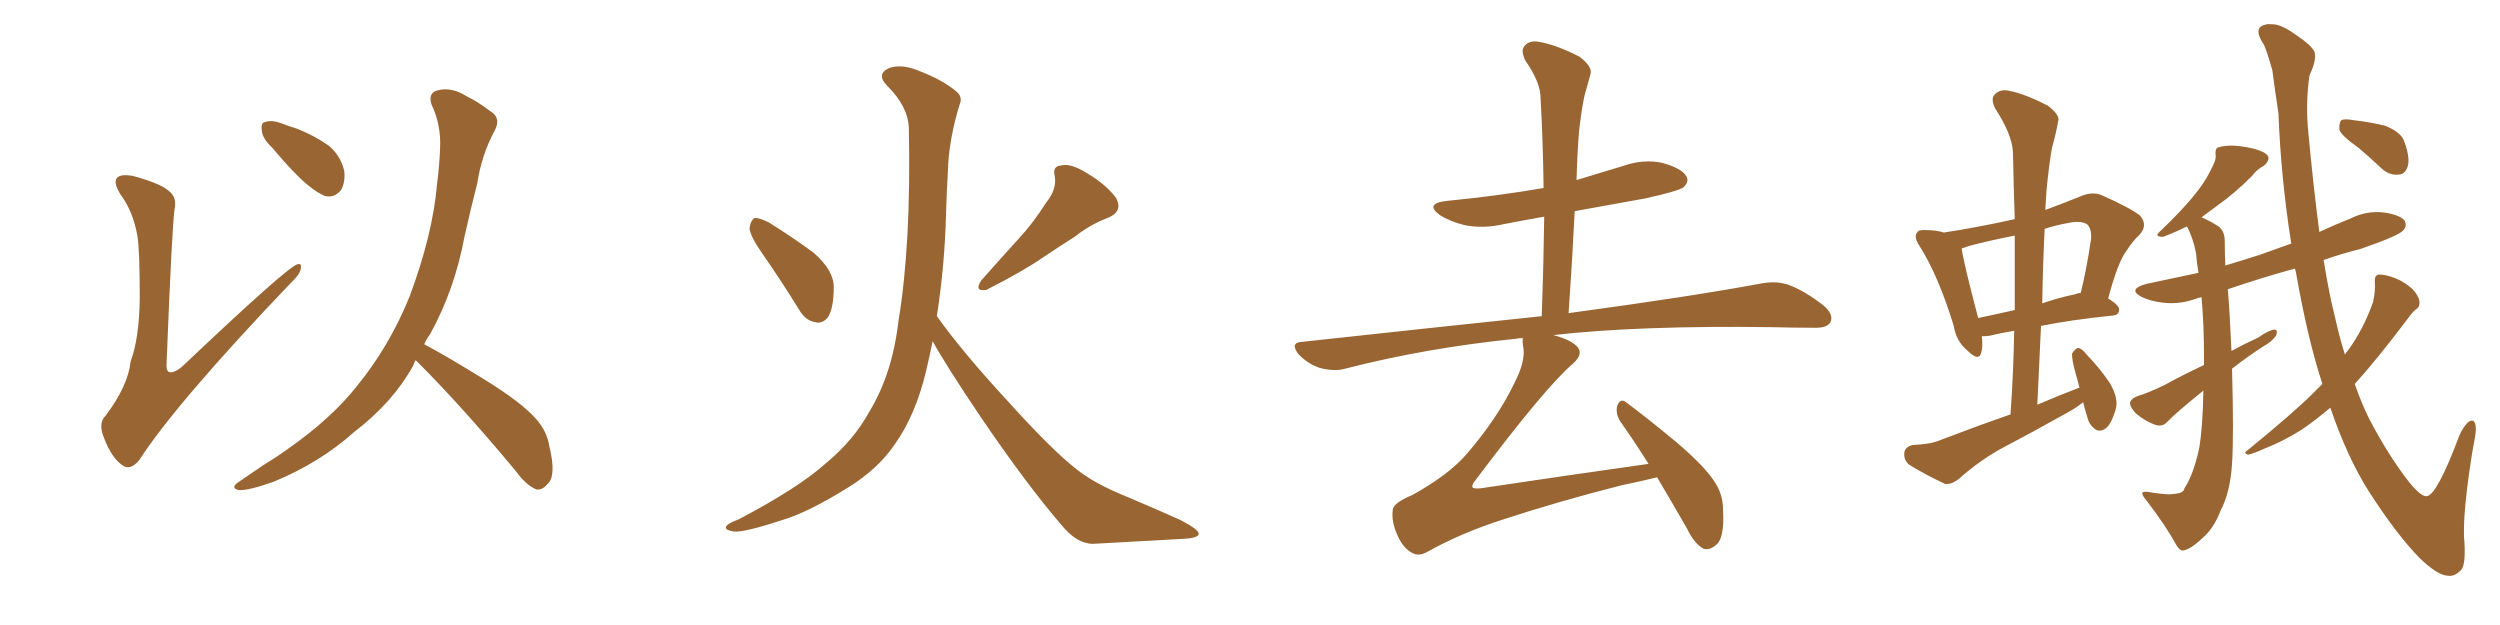 <svg xmlns="http://www.w3.org/2000/svg" xmlns:xlink="http://www.w3.org/1999/xlink" width="600" height="150"><path fill="#996633" padding="10" d="M32.96 56.54L32.96 56.54Q31.93 50.68 28.86 46.58L28.86 46.58Q27.10 43.65 28.13 42.63L28.13 42.63Q29.00 41.75 31.79 42.19L31.79 42.19Q38.82 44.09 40.72 46.00L40.72 46.00Q42.48 47.46 41.89 50.24L41.89 50.24Q41.31 53.91 39.99 86.87L39.99 86.87Q39.84 88.77 40.43 89.21L40.43 89.21Q41.46 89.79 43.65 88.04L43.65 88.04Q68.70 64.31 71.34 63.43L71.34 63.43Q72.36 63.13 72.22 64.16L72.22 64.16Q72.22 65.63 69.87 67.82L69.87 67.82Q42.19 96.83 33.40 110.45L33.40 110.45Q31.20 113.09 29.30 111.62L29.30 111.62Q26.81 109.86 25.05 105.32L25.05 105.32Q23.44 101.66 25.34 99.76L25.34 99.76Q30.76 92.58 31.35 86.72L31.35 86.72Q33.40 81.30 33.54 71.63L33.54 71.63Q33.54 59.77 32.96 56.54ZM65.33 35.45L65.33 35.45Q62.99 33.25 62.84 31.35L62.84 31.35Q62.55 29.44 63.57 29.30L63.57 29.30Q65.19 28.71 67.53 29.59L67.53 29.59Q69.43 30.32 71.34 30.91L71.34 30.91Q75.73 32.67 78.96 35.01L78.96 35.01Q81.74 37.35 82.62 41.02L82.62 41.02Q82.91 43.65 81.88 45.56L81.88 45.56Q80.27 47.61 77.93 47.02L77.93 47.02Q76.17 46.29 73.83 44.38L73.83 44.38Q70.61 41.75 65.33 35.45ZM99.76 86.43L99.76 86.43L99.76 86.43Q99.32 87.16 99.17 87.74L99.17 87.74Q94.34 96.53 84.96 103.71L84.96 103.71Q76.76 111.04 65.77 115.58L65.77 115.58Q59.62 117.77 57.28 117.63L57.28 117.63Q55.08 117.04 57.42 115.58L57.42 115.58Q60.21 113.67 62.99 111.77L62.99 111.77Q66.36 109.72 68.99 107.81L68.99 107.81Q79.69 100.34 85.84 92.43L85.84 92.43Q93.46 83.06 98.29 71.19L98.29 71.19Q103.86 56.25 104.88 44.24L104.88 44.24Q105.47 39.70 105.62 35.60L105.62 35.60Q105.91 30.03 103.56 25.05L103.56 25.05Q102.69 22.27 105.03 21.68L105.03 21.68Q108.40 20.80 112.06 23.14L112.06 23.14Q114.55 24.32 117.63 26.66L117.63 26.66Q120.41 28.27 118.65 31.49L118.65 31.49Q115.58 37.21 114.55 43.95L114.55 43.95Q112.94 50.24 111.47 56.84L111.47 56.84Q109.13 69.43 103.27 80.13L103.27 80.13Q102.39 81.30 101.81 82.62L101.81 82.62Q107.08 85.40 116.31 91.11L116.31 91.11Q125.10 96.53 128.61 100.49L128.61 100.49Q131.25 103.42 131.84 107.08L131.84 107.08Q133.59 114.26 131.40 116.16L131.40 116.16Q130.22 117.63 128.76 117.48L128.76 117.48Q126.27 116.46 123.93 113.23L123.93 113.23Q111.04 97.71 100.34 87.01L100.34 87.01Q99.90 86.57 99.76 86.43ZM183.11 61.08L183.11 61.08Q180.03 56.69 179.88 54.79L179.88 54.79Q180.18 52.73 181.20 52.29L181.20 52.29Q182.23 52.29 184.42 53.32L184.42 53.32Q190.28 56.98 195.26 60.64L195.26 60.64Q200.10 64.89 200.10 68.85L200.10 68.85Q200.10 73.83 198.78 76.03L198.78 76.03Q197.46 77.78 195.70 77.34L195.70 77.34Q193.21 76.90 191.75 74.27L191.75 74.27Q187.21 66.94 183.11 61.08ZM251.07 48.63L251.07 48.63Q253.71 45.41 253.13 42.19L253.13 42.19Q252.54 39.84 254.74 39.70L254.74 39.70Q257.08 39.11 261.18 41.75L261.18 41.75Q265.58 44.38 267.92 47.61L267.92 47.61Q269.53 50.83 265.87 52.29L265.87 52.29Q261.62 53.91 258.11 56.69L258.11 56.69Q254.44 59.03 250.49 61.67L250.49 61.67Q245.65 65.04 236.72 69.58L236.72 69.58Q233.64 70.02 235.55 67.24L235.55 67.24Q240.23 61.96 244.63 57.13L244.63 57.13Q248.00 53.47 251.07 48.63ZM224.85 75.88L224.85 75.88L224.85 75.88Q231.01 84.52 241.70 96.09L241.70 96.09Q252.54 108.11 258.40 112.65L258.40 112.65Q262.79 116.16 270.85 119.38L270.85 119.38Q277.44 122.17 283.30 124.80L283.30 124.80Q287.84 127.15 287.70 128.17L287.70 128.17Q287.55 129.20 283.45 129.35L283.45 129.35Q273.49 129.93 262.35 130.52L262.35 130.52Q258.40 130.52 254.74 125.98L254.74 125.98Q246.39 116.31 235.25 99.90L235.25 99.90Q227.05 87.74 223.83 81.88L223.83 81.88Q223.10 85.55 222.22 89.21L222.22 89.21Q219.73 99.61 214.75 106.64L214.75 106.64Q210.64 112.65 203.47 117.04L203.47 117.04Q194.09 122.90 187.79 124.80L187.79 124.80Q178.86 127.73 176.22 127.59L176.22 127.59Q173.44 127.15 174.46 126.12L174.46 126.12Q174.90 125.54 177.25 124.66L177.25 124.66Q191.46 117.19 198.05 111.33L198.05 111.33Q204.93 105.62 208.59 98.88L208.59 98.88Q214.16 89.79 215.63 77.05L215.63 77.05Q218.70 58.59 218.12 30.76L218.12 30.76Q217.97 25.63 212.99 20.65L212.99 20.65Q210.06 17.72 213.57 16.26L213.57 16.26Q216.50 15.38 220.17 16.85L220.17 16.85Q226.32 19.19 229.54 21.97L229.54 21.97Q231.15 23.29 230.27 25.20L230.27 25.20Q227.64 33.84 227.49 41.31L227.49 41.31Q227.20 45.85 227.05 51.27L227.05 51.27Q226.76 63.43 224.85 75.88ZM397.71 114.55L397.71 114.55L397.71 114.55Q394.19 115.43 389.21 116.46L389.21 116.46Q373.68 120.41 360.35 124.80L360.35 124.80Q350.39 128.03 342.33 132.57L342.33 132.57Q340.58 133.45 339.26 132.86L339.26 132.86Q336.91 131.84 335.45 128.61L335.45 128.61Q333.84 125.10 334.28 122.31L334.28 122.31Q334.42 120.70 338.96 118.80L338.96 118.80Q347.46 114.11 351.86 109.13L351.86 109.13Q359.33 100.49 363.43 91.99L363.43 91.99Q366.06 86.87 365.63 83.64L365.63 83.64Q365.33 82.03 365.48 81.15L365.48 81.15Q364.45 81.15 363.87 81.30L363.87 81.30Q342.19 83.50 322.85 88.48L322.85 88.48Q320.36 89.21 316.85 88.33L316.85 88.33Q314.06 87.45 311.72 85.11L311.72 85.11Q309.38 82.18 312.60 82.03L312.60 82.03Q343.51 78.66 370.02 75.88L370.02 75.88Q370.46 63.43 370.61 52.00L370.61 52.00Q365.63 52.88 361.08 53.76L361.08 53.76Q356.10 54.93 351.56 54.05L351.56 54.05Q348.05 53.17 345.70 51.71L345.70 51.71Q341.60 48.78 347.46 48.19L347.46 48.19Q359.47 47.02 370.46 45.12L370.46 45.12Q370.31 33.69 369.73 23.44L369.73 23.44Q369.73 19.78 366.06 14.50L366.06 14.50Q364.89 12.01 365.92 10.99L365.92 10.99Q367.09 9.52 369.73 10.11L369.73 10.11Q373.68 10.84 379.10 13.62L379.10 13.62Q382.18 15.97 381.74 17.72L381.74 17.72Q381.15 19.92 380.27 23.00L380.27 23.00Q379.54 26.37 378.96 31.64L378.96 31.64Q378.52 37.35 378.37 43.21L378.37 43.21Q383.79 41.60 389.50 39.84L389.50 39.84Q394.48 38.09 399.02 39.11L399.02 39.11Q403.71 40.43 404.74 42.33L404.74 42.33Q405.47 43.65 404.00 44.97L404.00 44.97Q402.83 45.85 394.92 47.61L394.92 47.61Q385.99 49.22 377.93 50.68L377.93 50.68Q377.34 62.70 376.46 75.15L376.46 75.15Q405.76 71.19 423.05 67.97L423.05 67.97Q426.56 67.38 429.35 68.41L429.35 68.41Q433.01 69.73 437.55 73.24L437.55 73.24Q440.19 75.44 439.31 77.34L439.31 77.34Q438.43 78.81 435.21 78.66L435.21 78.66Q430.52 78.66 425.24 78.52L425.24 78.52Q393.60 78.08 372.80 80.42L372.80 80.42Q377.20 81.59 378.66 83.35L378.66 83.35Q379.98 84.96 377.64 87.16L377.64 87.16Q371.04 92.72 354.20 115.14L354.20 115.14Q353.03 116.46 353.47 117.04L353.47 117.04Q353.91 117.33 355.37 117.19L355.37 117.19Q375.88 114.11 395.65 111.33L395.65 111.33Q392.14 105.76 388.92 101.22L388.92 101.22Q387.60 99.17 388.18 97.27L388.18 97.27Q388.92 95.51 390.23 96.53L390.23 96.53Q394.63 99.76 402.25 106.05L402.25 106.05Q409.13 111.91 411.47 115.58L411.47 115.58Q413.53 118.65 413.53 122.31L413.53 122.31Q413.96 129.49 411.62 130.96L411.62 130.96Q410.16 132.13 408.84 131.69L408.84 131.69Q406.64 130.52 404.88 126.86L404.88 126.86Q400.93 119.97 397.71 114.55ZM499.95 96.53L499.95 96.53Q498.34 97.85 496.44 98.88L496.44 98.88Q488.38 103.42 480.03 107.81L480.03 107.81Q474.61 110.89 470.07 114.99L470.07 114.99Q468.31 116.31 466.85 116.16L466.85 116.16Q461.87 113.82 458.35 111.62L458.35 111.62Q456.88 110.60 457.03 108.69L457.03 108.69Q457.18 107.23 459.08 106.79L459.08 106.79Q463.33 106.64 465.67 105.62L465.67 105.62Q474.46 102.25 482.52 99.46L482.52 99.46Q483.25 89.06 483.40 79.39L483.40 79.39Q479.88 79.98 477.54 80.57L477.54 80.57Q476.51 80.71 475.63 80.71L475.63 80.71Q475.93 83.20 475.49 84.67L475.49 84.67Q474.90 86.87 472.12 84.08L472.12 84.08Q469.48 81.88 468.90 78.22L468.90 78.22Q465.23 66.21 460.69 59.03L460.69 59.03Q459.23 56.84 460.11 55.81L460.11 55.81Q460.40 55.08 462.30 55.22L462.30 55.22Q464.65 55.22 466.55 55.81L466.55 55.81Q475.05 54.49 483.54 52.59L483.54 52.59Q483.25 44.24 483.11 36.62L483.11 36.62Q482.96 32.37 478.86 26.07L478.86 26.07Q477.69 23.73 478.71 22.71L478.71 22.71Q480.03 21.24 482.37 21.83L482.37 21.83Q486.04 22.56 491.46 25.34L491.46 25.34Q494.53 27.69 493.95 29.15L493.95 29.15Q493.51 31.79 492.48 35.45L492.48 35.45Q491.75 39.55 491.16 45.70L491.16 45.70Q491.02 48.05 490.87 50.39L490.87 50.39Q494.82 48.93 499.22 47.17L499.22 47.17Q502.15 45.85 504.49 46.88L504.49 46.88Q511.38 49.95 513.57 51.71L513.57 51.71Q515.63 54.05 513.43 56.40L513.43 56.40Q511.82 57.86 510.35 60.21L510.35 60.21Q508.30 62.84 505.96 71.63L505.96 71.63Q508.59 73.24 508.59 74.27L508.59 74.27Q508.59 75.59 507.13 75.73L507.13 75.73Q497.02 76.76 489.84 78.22L489.84 78.22Q489.40 87.45 488.96 97.12L488.96 97.12Q494.09 94.92 499.07 93.02L499.07 93.02Q498.63 91.26 498.19 89.79L498.19 89.79Q497.17 86.13 497.31 84.81L497.31 84.81Q498.19 83.50 498.78 83.50L498.78 83.50Q499.66 83.64 500.68 84.96L500.68 84.96Q504.05 88.48 506.40 91.99L506.40 91.99Q508.59 95.80 507.71 98.44L507.71 98.44Q506.69 101.81 505.37 102.83L505.37 102.83Q504.05 103.71 503.03 103.13L503.03 103.13Q501.42 102.10 500.98 100.20L500.98 100.20Q500.39 98.29 499.95 96.53ZM483.54 74.41L483.54 74.41Q483.54 65.04 483.54 56.54L483.54 56.54Q477.54 57.71 472.56 59.03L472.56 59.03Q471.39 59.47 470.80 59.62L470.80 59.62Q471.24 62.99 474.76 76.32L474.76 76.32Q479.00 75.44 483.54 74.41ZM490.72 54.93L490.72 54.93Q490.28 63.57 490.14 72.80L490.14 72.80Q493.95 71.48 498.05 70.61L498.05 70.61Q498.78 70.31 499.37 70.31L499.37 70.31Q500.83 64.45 501.86 57.28L501.86 57.28Q502.00 54.93 500.98 53.91L500.98 53.91Q499.66 52.88 496.58 53.47L496.58 53.47Q493.36 54.05 490.72 54.93ZM557.37 92.14L557.37 92.14Q553.86 81.45 551.07 65.63L551.07 65.63Q550.93 64.89 550.78 64.45L550.78 64.45Q542.29 66.80 534.67 69.43L534.67 69.43Q535.11 74.12 535.55 84.23L535.55 84.23Q538.77 82.47 541.99 81.01L541.99 81.01Q544.48 79.25 545.80 79.10L545.80 79.10Q546.83 79.10 546.24 80.57L546.24 80.57Q545.21 82.03 543.31 83.06L543.31 83.06Q539.65 85.40 535.69 88.48L535.69 88.48Q536.13 104.59 535.69 111.33L535.69 111.33Q535.25 118.21 532.91 122.61L532.91 122.61Q531.30 126.86 528.52 129.20L528.52 129.20Q525.59 131.98 523.83 132.13L523.83 132.13Q523.10 132.13 522.22 130.66L522.22 130.66Q519.87 126.27 515.04 119.97L515.04 119.97Q514.01 118.80 514.16 118.21L514.16 118.21Q514.60 117.92 515.63 118.07L515.63 118.07Q517.97 118.51 520.61 118.65L520.61 118.65Q522.36 118.51 522.95 118.36L522.95 118.36Q524.12 118.07 524.27 117.19L524.27 117.19Q526.46 113.82 527.78 107.67L527.78 107.67Q528.66 102.69 528.81 93.75L528.81 93.75Q521.92 99.32 520.17 101.22L520.17 101.22Q518.99 102.54 517.24 101.95L517.24 101.95Q514.75 101.07 512.55 99.17L512.55 99.17Q511.08 97.56 511.23 96.53L511.23 96.53Q511.52 95.65 512.99 95.07L512.99 95.07Q515.48 94.34 519.43 92.43L519.43 92.43Q523.97 89.94 528.96 87.60L528.96 87.60Q528.96 86.57 528.96 85.55L528.96 85.55Q528.96 78.08 528.37 71.34L528.37 71.34Q527.64 71.48 527.20 71.63L527.20 71.63Q523.24 73.10 519.29 72.66L519.29 72.66Q516.36 72.36 514.16 71.34L514.16 71.34Q510.35 69.43 515.19 68.12L515.19 68.12Q521.34 66.80 527.64 65.48L527.64 65.48Q527.20 62.99 527.05 60.79L527.05 60.79Q526.32 56.98 524.85 54.35L524.85 54.35Q521.92 55.81 519.14 56.84L519.14 56.84Q517.09 56.84 518.12 55.81L518.12 55.81Q524.27 49.95 527.05 46.29L527.05 46.29Q529.69 43.07 531.45 38.96L531.45 38.96Q531.88 37.94 531.74 37.06L531.74 37.06Q531.59 35.45 532.62 35.30L532.62 35.30Q535.69 34.42 541.11 35.74L541.11 35.74Q543.75 36.47 544.34 37.50L544.34 37.50Q544.78 38.38 543.46 39.70L543.46 39.70Q541.55 40.72 540.53 42.19L540.53 42.19Q536.28 46.44 532.32 49.22L532.32 49.22Q530.13 50.83 528.37 52.15L528.37 52.15Q530.13 52.88 532.47 54.35L532.47 54.35Q533.94 55.52 533.94 57.86L533.94 57.86Q533.94 60.50 534.08 63.72L534.08 63.72Q538.48 62.40 542.58 61.08L542.58 61.08Q546.24 59.77 549.90 58.45L549.90 58.45Q547.41 42.63 546.83 27.25L546.83 27.25Q545.95 21.39 545.36 16.85L545.36 16.85Q543.60 10.69 543.02 10.25L543.02 10.25Q540.67 6.45 543.90 5.86L543.90 5.86Q544.04 5.71 545.95 5.86L545.95 5.86Q548.00 6.15 551.22 8.50L551.22 8.50Q554.88 10.99 555.47 12.45L555.47 12.45Q556.05 14.36 554.30 18.02L554.30 18.02Q553.42 23.58 553.86 30.32L553.86 30.32Q555.18 44.68 556.64 55.66L556.64 55.66Q560.45 53.91 564.11 52.44L564.11 52.44Q567.92 50.54 572.02 50.98L572.02 50.98Q576.12 51.56 577.15 53.03L577.15 53.03Q577.73 54.35 576.71 55.37L576.71 55.37Q575.39 56.69 566.46 59.77L566.46 59.77Q561.77 60.94 557.67 62.40L557.67 62.40Q558.98 70.61 560.45 76.32L560.45 76.32Q561.47 81.01 562.79 85.11L562.79 85.11Q563.09 84.52 563.53 84.08L563.53 84.08Q567.19 79.10 569.53 72.51L569.53 72.51Q570.12 69.73 569.97 67.82L569.97 67.82Q569.82 66.06 570.85 65.92L570.85 65.92Q572.31 65.77 574.95 66.80L574.95 66.80Q577.15 67.68 579.05 69.43L579.05 69.43Q580.52 71.04 580.66 72.36L580.66 72.36Q580.81 73.68 579.79 74.27L579.79 74.27Q578.91 75 577.88 76.46L577.88 76.46Q570.12 86.72 565.14 92.14L565.14 92.14Q566.60 96.39 568.51 100.34L568.51 100.34Q573.34 109.57 578.32 115.87L578.32 115.87Q581.10 119.24 582.42 119.09L582.42 119.09Q584.91 118.80 590.33 104.30L590.33 104.30Q592.09 100.78 593.41 100.93L593.41 100.93Q594.73 101.37 593.85 105.76L593.85 105.76Q592.97 110.30 592.09 117.33L592.09 117.33Q591.21 124.66 591.36 128.76L591.36 128.76Q591.94 135.50 590.63 136.82L590.63 136.82Q589.01 138.57 587.11 138.13L587.11 138.13Q584.77 137.84 580.66 133.89L580.66 133.89Q575.10 128.17 568.51 117.92L568.51 117.92Q563.38 109.86 559.28 97.85L559.28 97.85Q555.62 100.93 552.39 103.13L552.39 103.13Q548.00 105.91 543.46 107.67L543.46 107.67Q540.53 108.98 539.50 109.13L539.50 109.13Q538.33 108.69 539.36 108.11L539.36 108.11Q550.49 99.02 555.03 94.48L555.03 94.48Q556.35 93.16 557.37 92.14ZM566.02 35.45L566.02 35.45L566.02 35.45Q562.06 32.67 561.47 31.20L561.47 31.20Q561.33 29.44 561.91 28.86L561.91 28.86Q562.65 28.42 564.99 28.86L564.99 28.86Q568.80 29.30 572.46 30.18L572.46 30.18Q575.98 31.64 576.86 33.54L576.86 33.54Q578.47 37.65 577.88 39.84L577.88 39.84Q577.29 41.75 575.83 41.89L575.83 41.89Q573.49 42.19 571.58 40.43L571.58 40.43Q568.80 37.79 566.02 35.45Z"/></svg>